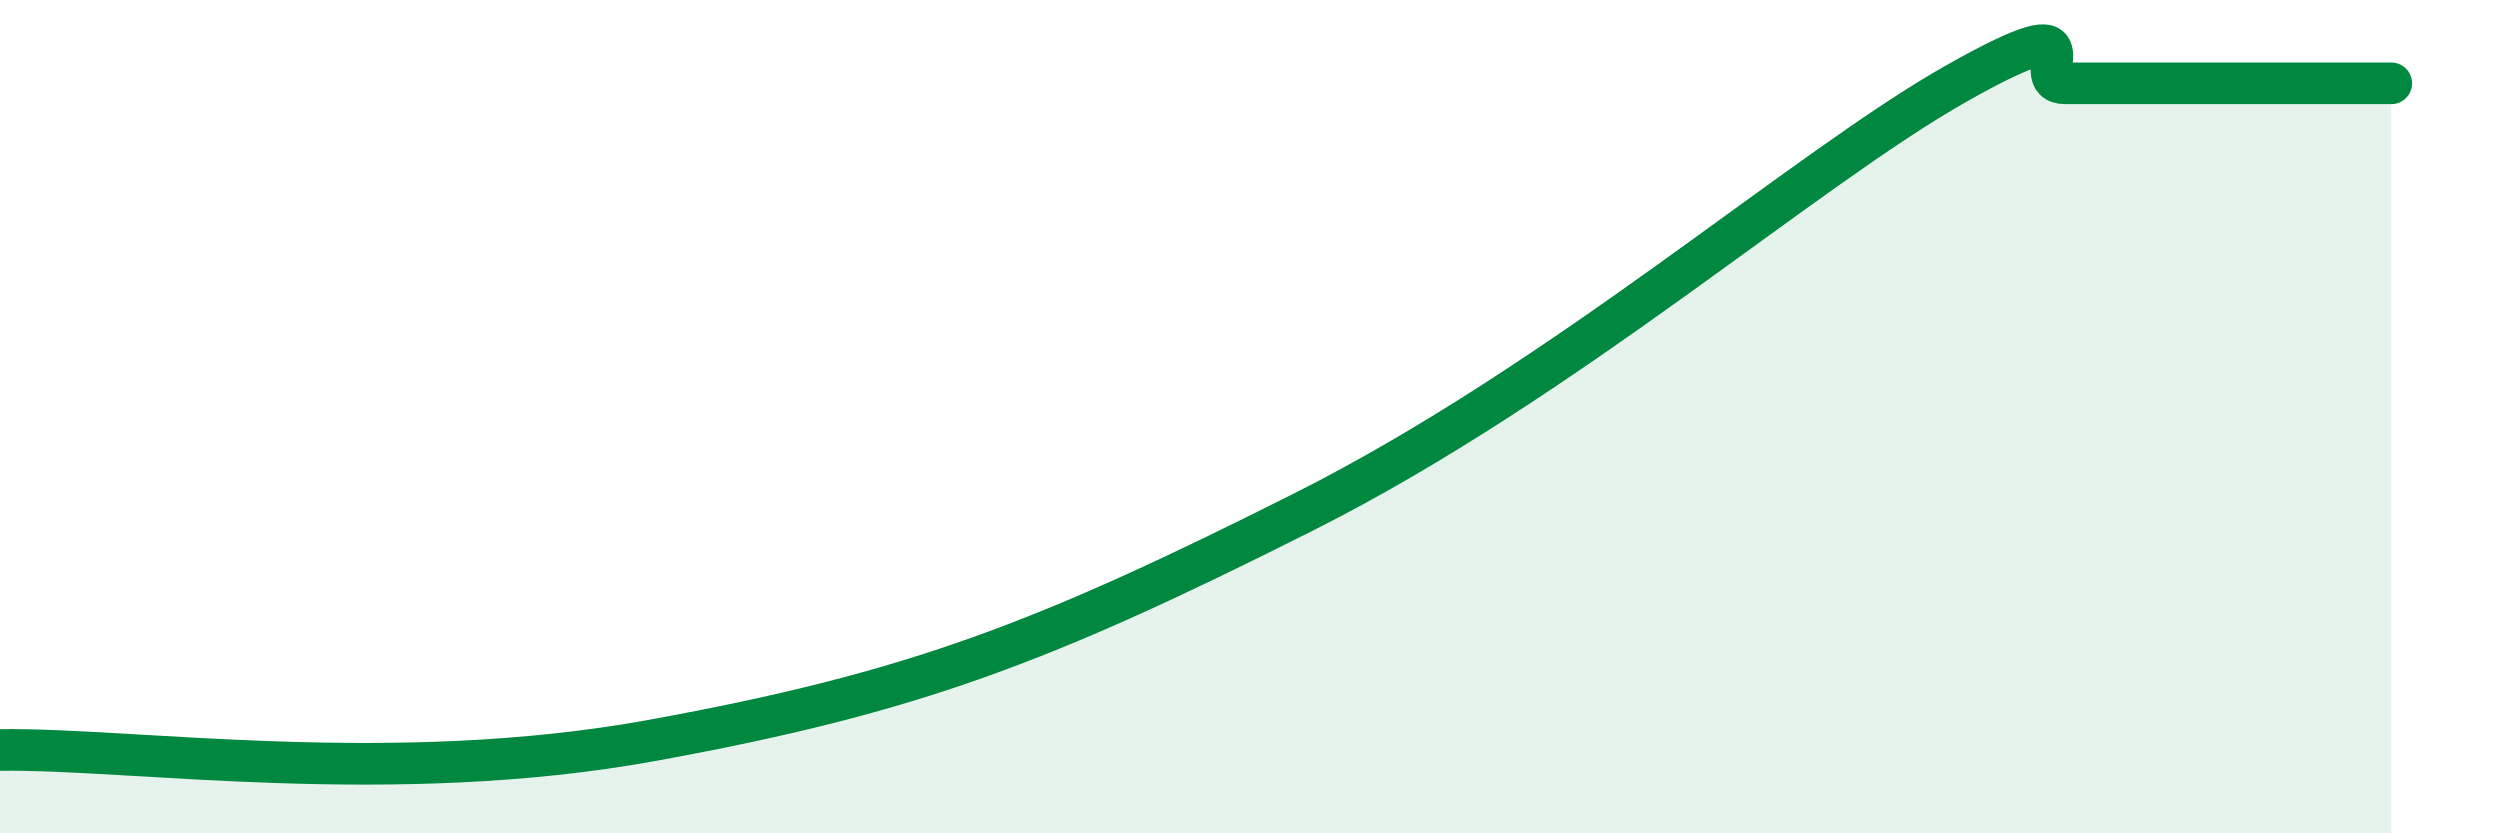 
    <svg width="60" height="20" viewBox="0 0 60 20" xmlns="http://www.w3.org/2000/svg">
      <path
        d="M 0,18 C 3.13,17.95 9.39,18.91 15.65,17.77 C 21.91,16.63 25.04,15.43 31.3,12.28 C 37.56,9.13 43.31,4.06 46.96,2 C 50.61,-0.06 48.53,2 49.57,2 C 50.61,2 51.13,2 52.17,2 C 53.21,2 53.74,2 54.78,2 C 55.82,2 56.87,2 57.39,2L57.39 20L0 20Z"
        fill="#008740"
        opacity="0.1"
        stroke-linecap="round"
        stroke-linejoin="round"
      />
      <path
        d="M 0,18 C 3.13,17.95 9.39,18.91 15.65,17.77 C 21.91,16.63 25.04,15.43 31.3,12.28 C 37.56,9.13 43.31,4.06 46.96,2 C 50.61,-0.06 48.53,2 49.57,2 C 50.61,2 51.13,2 52.17,2 C 53.21,2 53.74,2 54.78,2 C 55.82,2 56.87,2 57.39,2"
        stroke="#008740"
        stroke-width="1"
        fill="none"
        stroke-linecap="round"
        stroke-linejoin="round"
      />
    </svg>
  